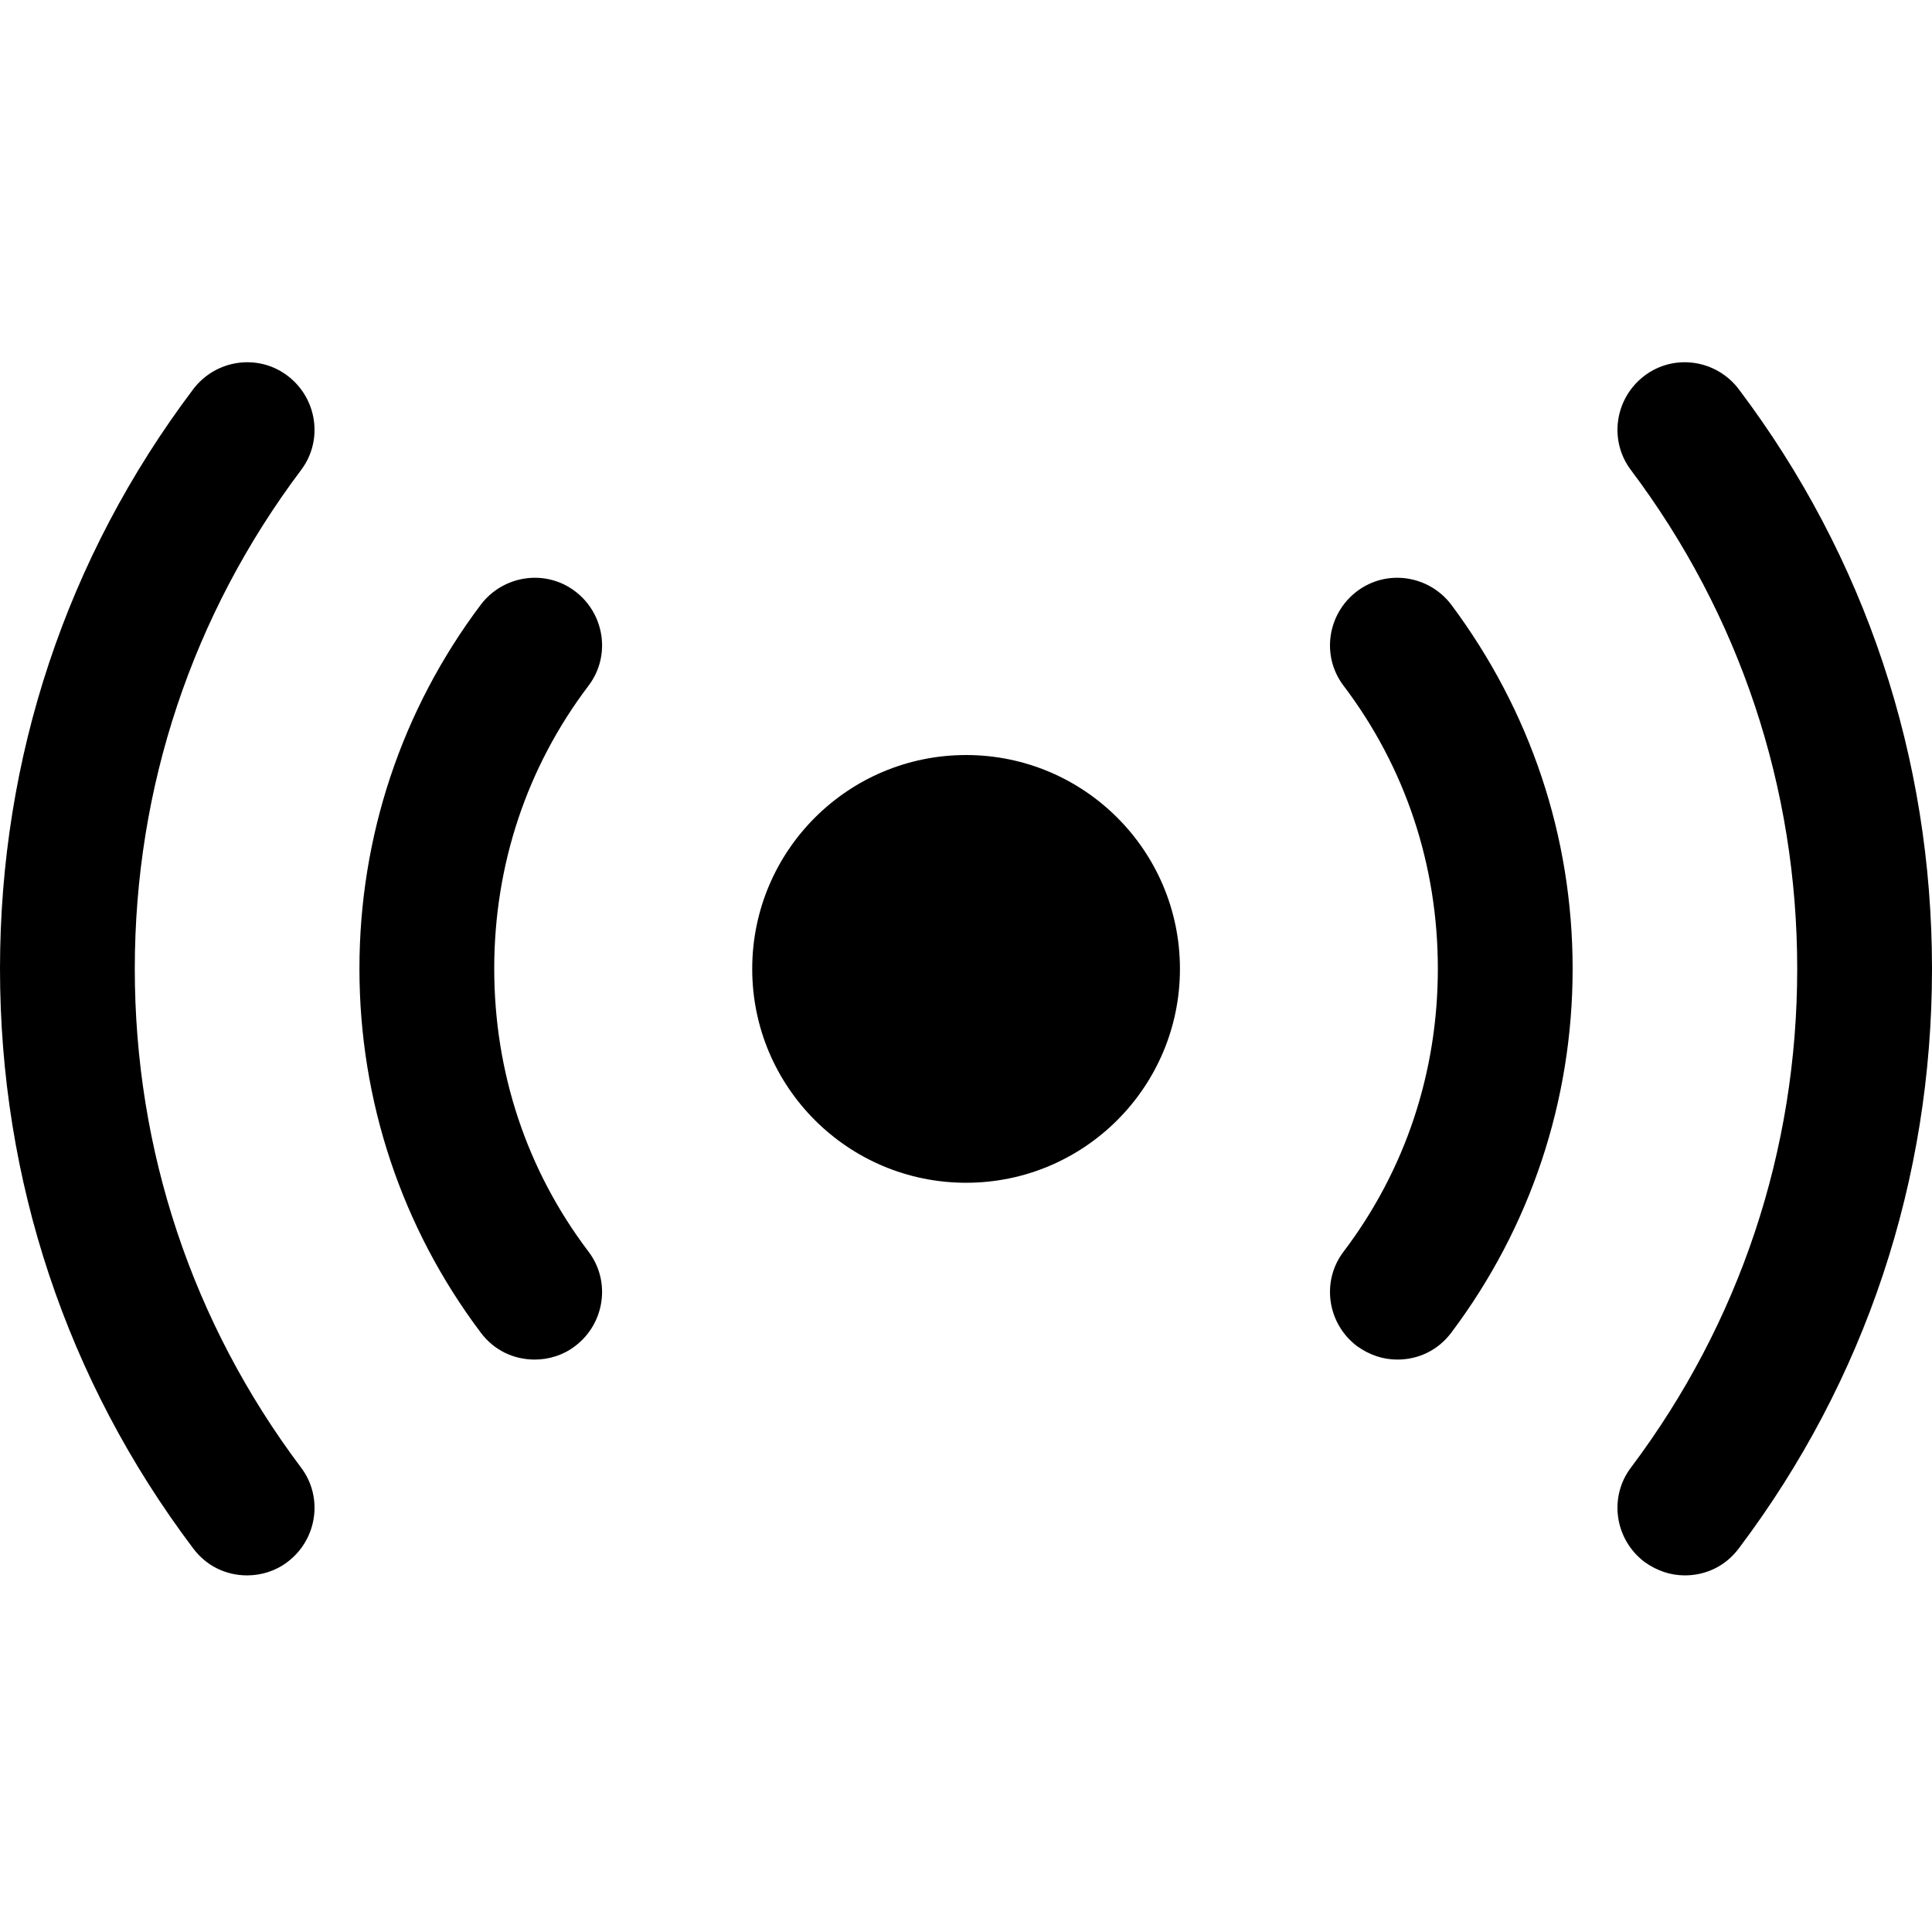 <svg width="256" height="256" viewBox="0 0 256 256" fill="none" xmlns="http://www.w3.org/2000/svg">
<path d="M128.011 156.722C143.661 156.722 156.349 144.034 156.349 128.384C156.349 112.734 143.661 100.046 128.011 100.046C112.361 100.046 99.673 112.734 99.673 128.384C99.673 144.034 112.361 156.722 128.011 156.722Z" fill="black"/>
<path d="M223.256 208.746C221.351 208.746 219.565 208.15 217.898 206.96C213.969 203.983 213.135 198.387 216.112 194.457C230.519 175.287 238.14 152.426 238.14 128.375C238.14 104.322 230.519 81.461 216.112 62.291C213.135 58.362 213.969 52.766 217.898 49.789C221.827 46.813 227.423 47.646 230.4 51.575C247.189 73.841 256 100.393 256 128.375C256 156.356 247.189 182.908 230.4 205.173C228.614 207.555 225.995 208.746 223.256 208.746Z" fill="black"/>
<path d="M32.744 208.746C30.005 208.746 27.386 207.555 25.6 205.173C8.811 182.908 0 156.356 0 128.375C0 100.393 8.811 73.841 25.6 51.575C28.576 47.646 34.172 46.813 38.102 49.789C42.031 52.766 42.864 58.362 39.888 62.291C25.481 81.461 17.86 104.322 17.86 128.375C17.86 152.426 25.481 175.287 39.888 194.457C42.864 198.387 42.031 203.983 38.102 206.96C36.554 208.15 34.649 208.746 32.744 208.746Z" fill="black"/>
<path d="M185.164 180.15C183.259 180.15 181.473 179.555 179.806 178.364C175.877 175.387 175.043 169.791 178.02 165.862C186.235 155.027 190.522 142.048 190.522 128.355C190.522 114.663 186.235 101.684 178.02 90.849C175.043 86.92 175.877 81.324 179.806 78.347C183.735 75.37 189.331 76.204 192.308 80.133C202.786 94.183 208.382 110.852 208.382 128.355C208.382 145.859 202.786 162.647 192.308 176.578C190.522 178.959 187.902 180.15 185.164 180.15Z" fill="black"/>
<path d="M70.846 180.15C68.107 180.15 65.488 178.959 63.702 176.578C53.224 162.647 47.627 145.859 47.627 128.355C47.627 110.852 53.224 94.064 63.702 80.133C66.678 76.204 72.275 75.37 76.204 78.347C80.133 81.324 80.966 86.92 77.99 90.849C69.774 101.684 65.488 114.663 65.488 128.355C65.488 142.048 69.774 155.027 77.99 165.862C80.966 169.791 80.133 175.387 76.204 178.364C74.656 179.555 72.751 180.15 70.846 180.15Z" fill="black"/>
</svg>
